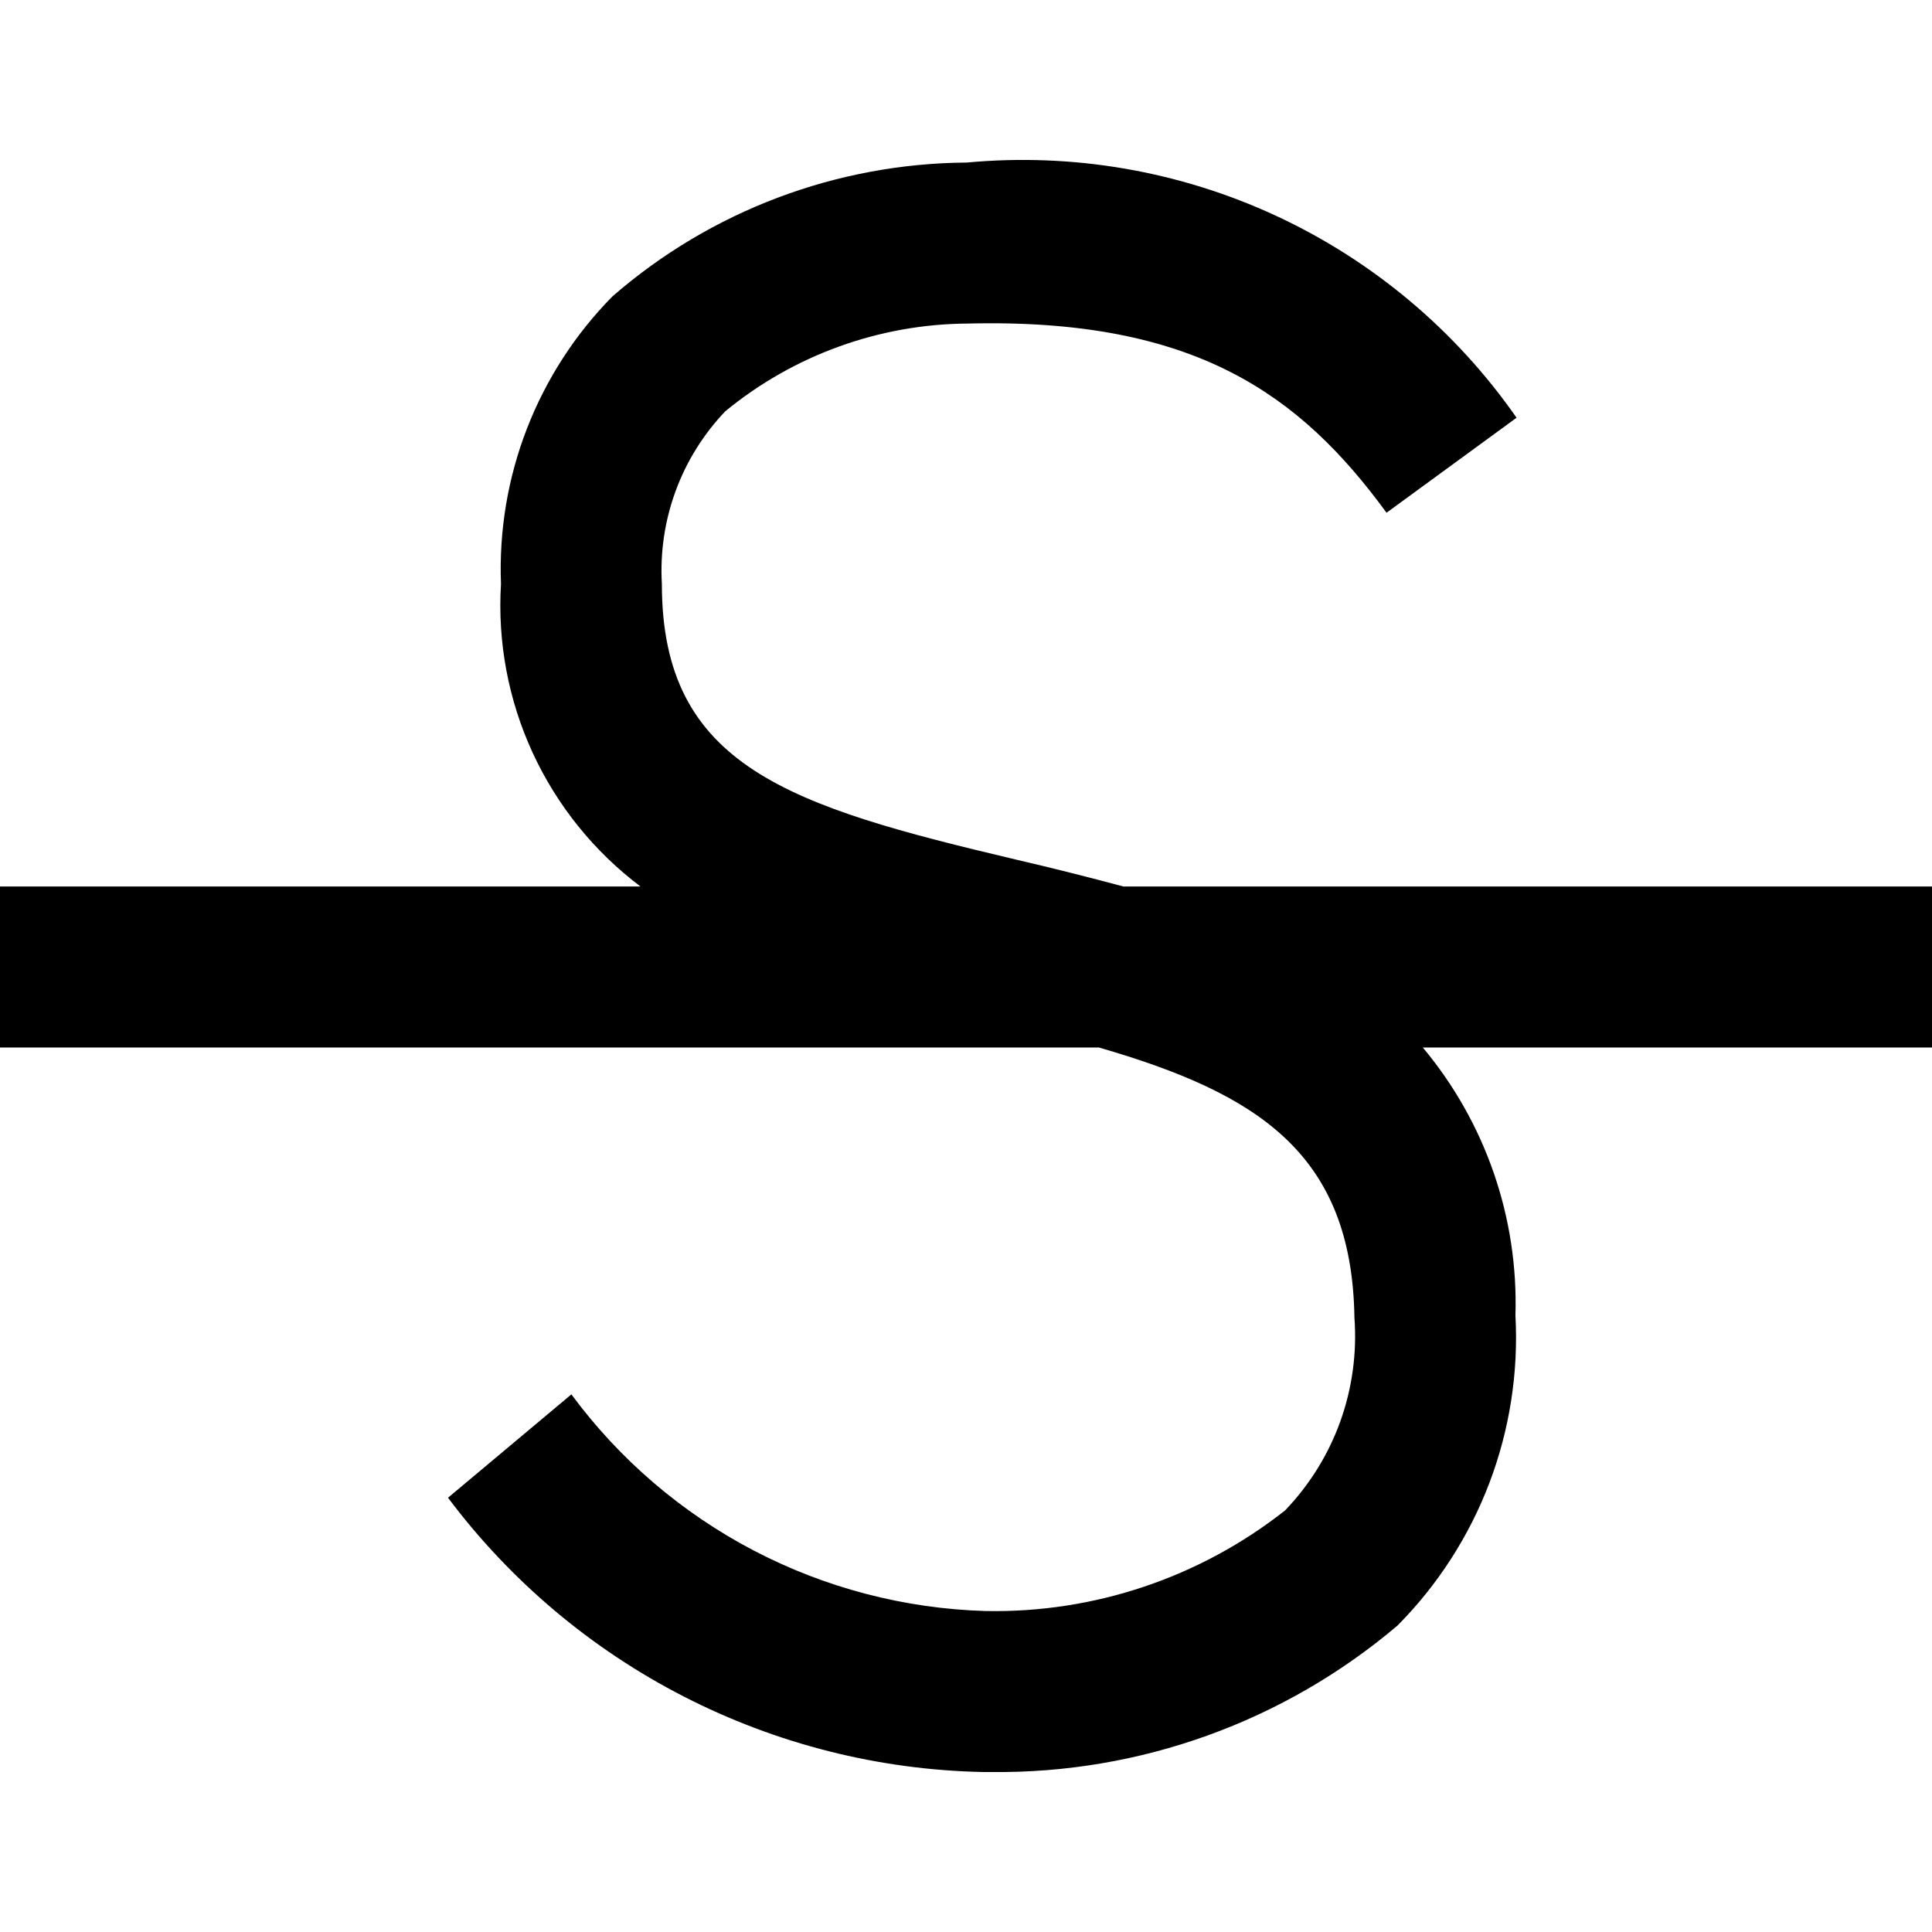 <svg width="36" height="36" viewBox="0 0 36 36" fill="currentColor">
<path d="M36 16.519H20.934C20.268 16.34 19.599 16.172 18.927 16.016C14.715 15.02 12.333 14.291 12.333 10.882C12.299 10.293 12.386 9.704 12.589 9.15C12.792 8.597 13.107 8.091 13.514 7.664C14.788 6.617 16.384 6.039 18.033 6.029C22.278 5.924 24.235 7.364 25.836 9.554L28.259 7.784C27.125 6.156 25.579 4.858 23.779 4.022C21.979 3.187 19.989 2.844 18.014 3.029C15.586 3.045 13.245 3.929 11.414 5.521C10.719 6.225 10.177 7.064 9.819 7.986C9.461 8.908 9.297 9.894 9.335 10.882C9.269 11.963 9.472 13.044 9.926 14.028C10.38 15.011 11.07 15.867 11.935 16.519H0V19.519H20.478C23.428 20.374 25.192 21.487 25.238 24.556C25.286 25.211 25.196 25.87 24.974 26.488C24.751 27.107 24.4 27.671 23.945 28.145C22.357 29.396 20.385 30.059 18.364 30.019C16.856 29.975 15.378 29.589 14.041 28.89C12.704 28.19 11.543 27.196 10.647 25.982L8.348 27.908C9.513 29.461 11.016 30.728 12.743 31.613C14.471 32.499 16.377 32.98 18.318 33.019H18.468C21.238 33.051 23.927 32.082 26.04 30.29C26.79 29.534 27.373 28.629 27.752 27.634C28.13 26.638 28.296 25.574 28.238 24.511C28.294 22.692 27.68 20.915 26.512 19.519H36V16.519Z"/>
</svg>
